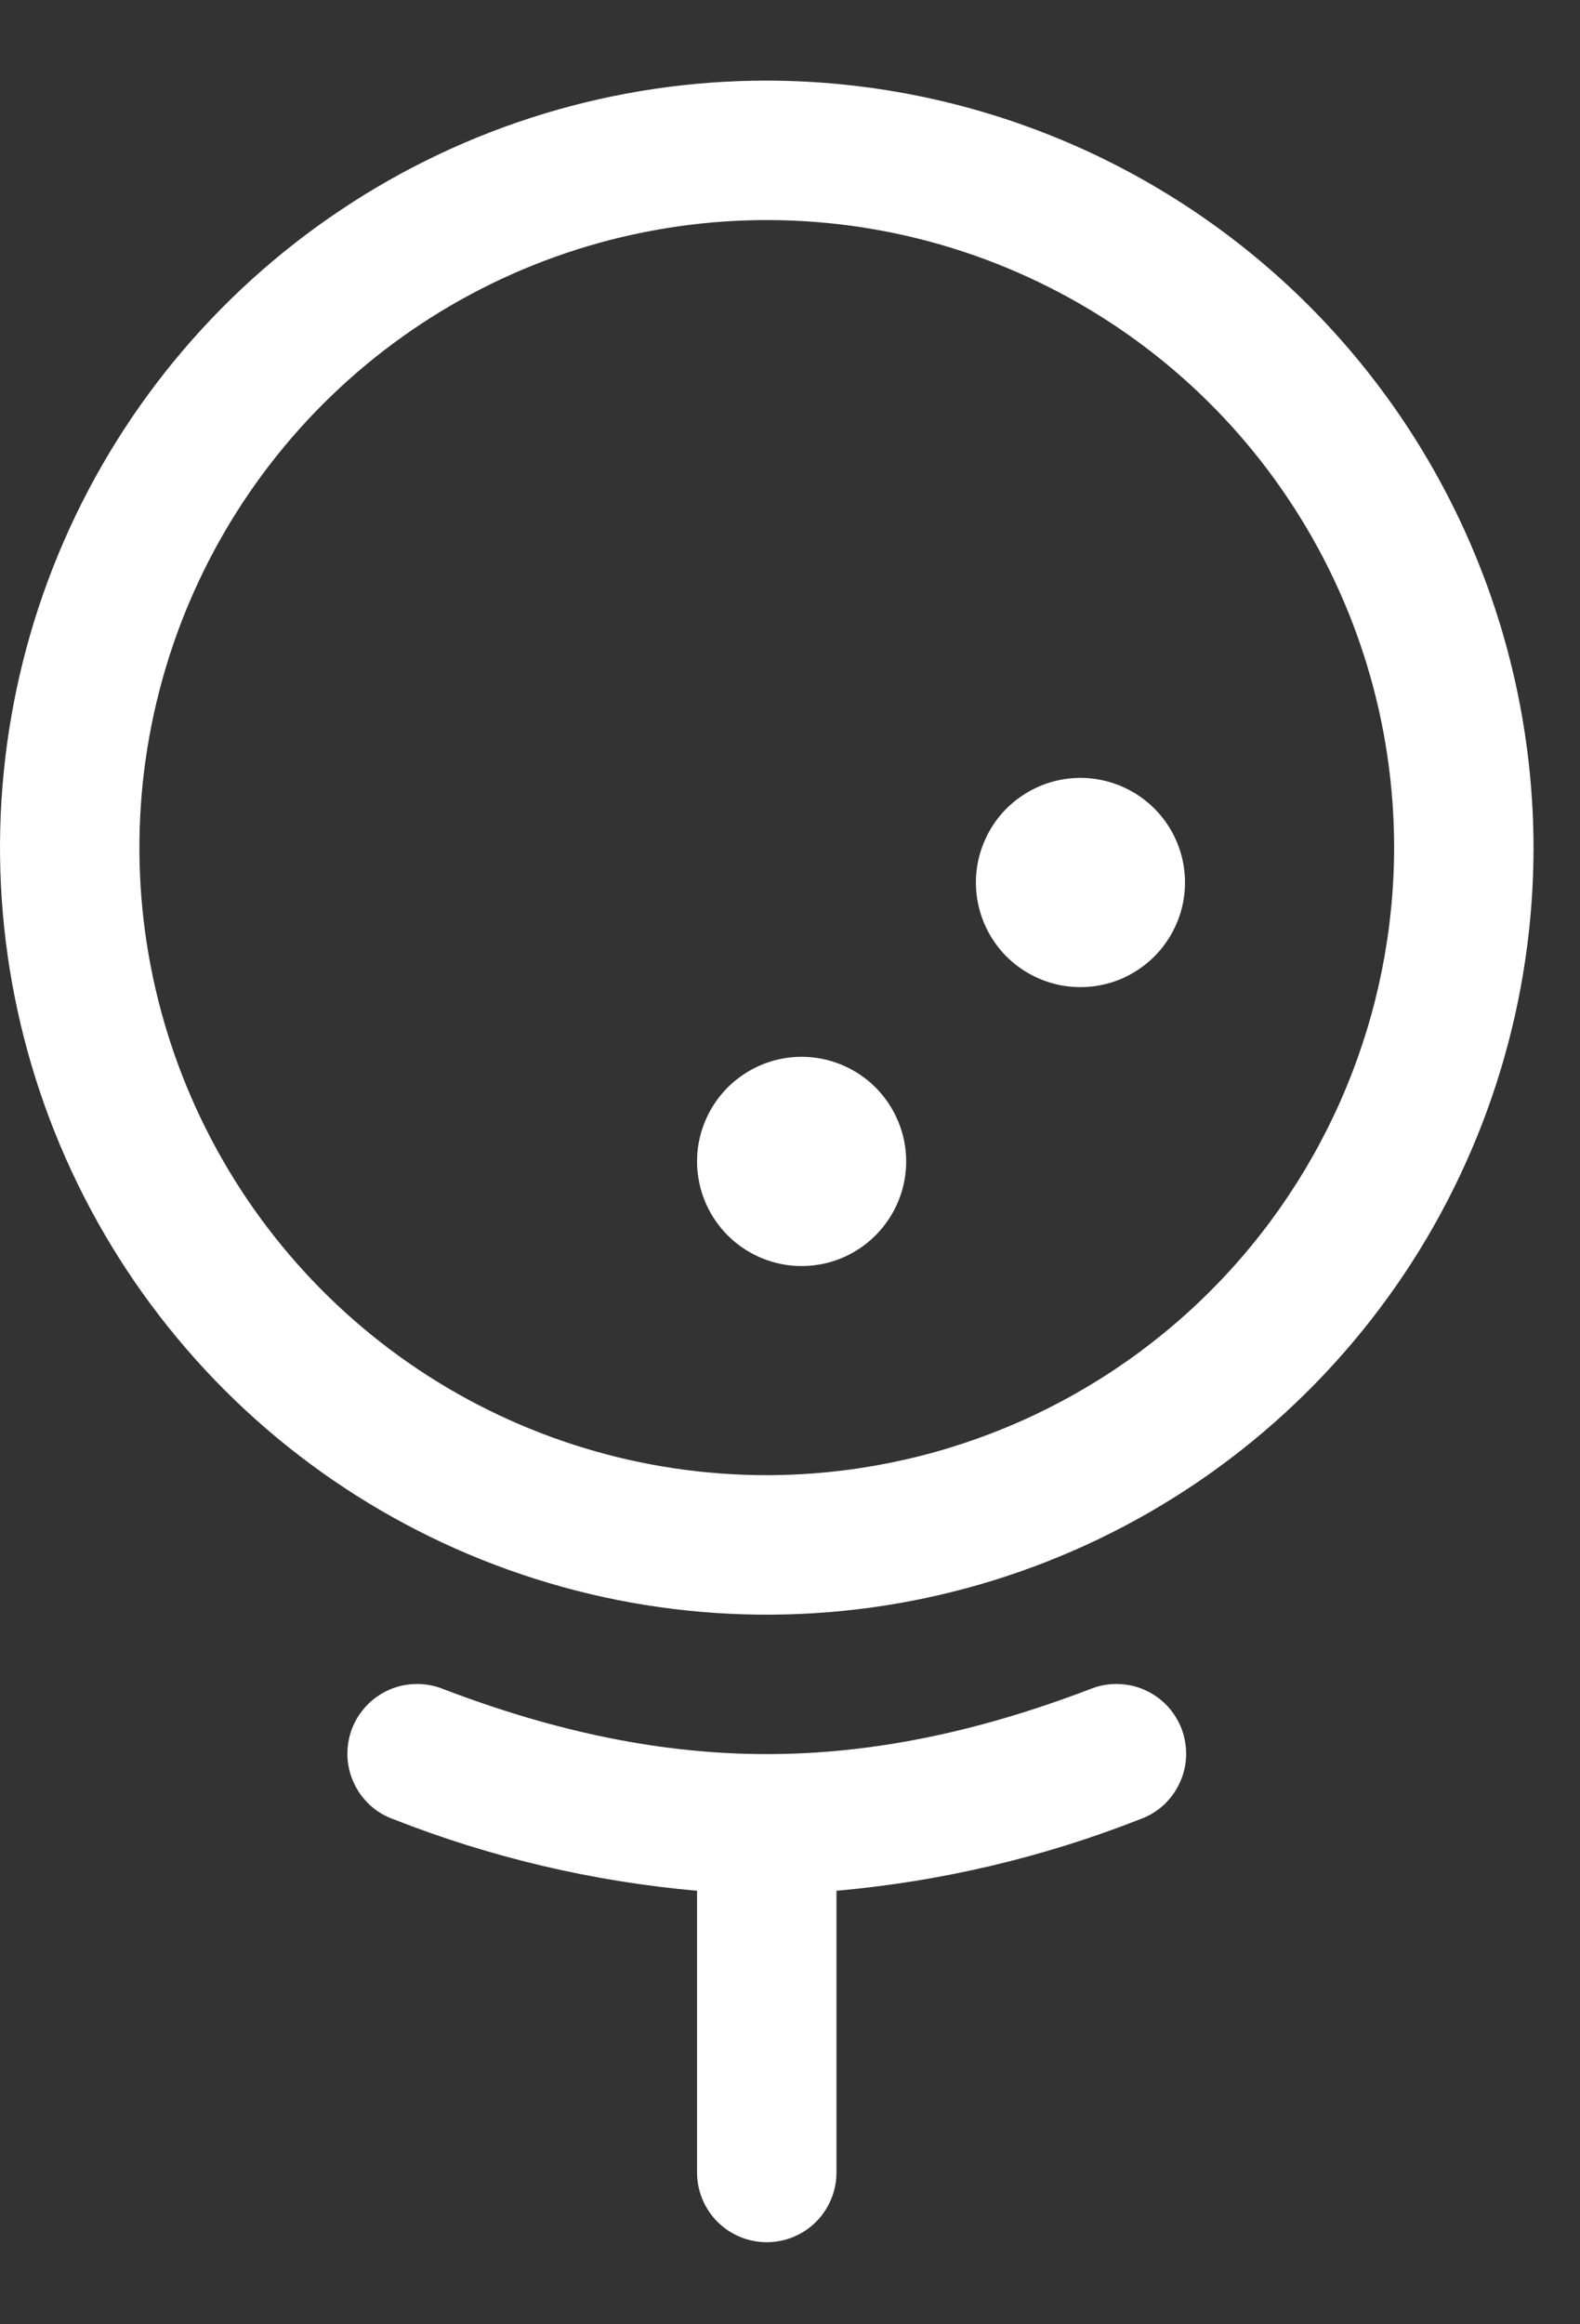 <?xml version="1.0" encoding="UTF-8"?>
<svg xmlns="http://www.w3.org/2000/svg" width="17" height="25" viewBox="0 0 17 25" fill="none">
  <rect x="0" y="0" width="17" height="25" fill="#333333" stroke="none"/>
  <path d="M12.75 9.492C12.75 9.715 12.684 9.932 12.56 10.117C12.437 10.302 12.261 10.446 12.056 10.532C11.85 10.617 11.624 10.639 11.405 10.596C11.187 10.552 10.987 10.445 10.829 10.288C10.672 10.13 10.565 9.93 10.522 9.712C10.478 9.493 10.501 9.267 10.586 9.062C10.671 8.856 10.815 8.68 11 8.557C11.185 8.433 11.402 8.367 11.625 8.367C11.923 8.367 12.21 8.486 12.421 8.697C12.632 8.908 12.75 9.194 12.75 9.492ZM8.625 11.367C8.402 11.367 8.185 11.433 8 11.557C7.815 11.68 7.671 11.856 7.586 12.062C7.5 12.267 7.478 12.493 7.522 12.712C7.565 12.93 7.672 13.13 7.83 13.288C7.987 13.445 8.187 13.552 8.406 13.596C8.624 13.639 8.85 13.617 9.056 13.532C9.261 13.446 9.437 13.302 9.56 13.117C9.684 12.932 9.75 12.715 9.75 12.492C9.75 12.194 9.631 11.908 9.421 11.697C9.21 11.486 8.923 11.367 8.625 11.367ZM16.5 9.117C16.5 10.749 16.016 12.344 15.11 13.701C14.203 15.057 12.915 16.115 11.407 16.739C9.9 17.364 8.241 17.527 6.641 17.209C5.04 16.89 3.57 16.105 2.416 14.951C1.263 13.797 0.477 12.327 0.159 10.727C-0.16 9.126 0.004 7.468 0.628 5.96C1.252 4.453 2.31 3.164 3.667 2.258C5.023 1.351 6.618 0.867 8.25 0.867C10.437 0.87 12.534 1.74 14.081 3.286C15.627 4.833 16.497 6.93 16.5 9.117ZM15 9.117C15 7.782 14.604 6.477 13.862 5.367C13.121 4.257 12.066 3.392 10.833 2.881C9.6 2.37 8.243 2.236 6.933 2.497C5.624 2.757 4.421 3.4 3.477 4.344C2.533 5.288 1.89 6.491 1.63 7.8C1.369 9.11 1.503 10.467 2.014 11.7C2.525 12.934 3.39 13.988 4.5 14.73C5.61 15.471 6.915 15.867 8.25 15.867C10.04 15.865 11.755 15.153 13.021 13.888C14.286 12.623 14.998 10.907 15 9.117ZM11.732 18.167C10.5 18.638 9.361 18.867 8.25 18.867C7.139 18.867 6 18.638 4.768 18.167C4.676 18.13 4.577 18.111 4.477 18.113C4.378 18.114 4.279 18.135 4.188 18.175C4.097 18.215 4.014 18.272 3.946 18.344C3.877 18.416 3.823 18.501 3.787 18.594C3.752 18.687 3.735 18.787 3.738 18.886C3.741 18.986 3.764 19.084 3.806 19.174C3.847 19.265 3.906 19.346 3.979 19.414C4.052 19.481 4.138 19.534 4.232 19.567C5.279 19.979 6.38 20.238 7.5 20.337V23.367C7.5 23.566 7.579 23.757 7.72 23.898C7.86 24.038 8.051 24.117 8.25 24.117C8.449 24.117 8.64 24.038 8.78 23.898C8.921 23.757 9 23.566 9 23.367V20.337C10.12 20.238 11.221 19.979 12.268 19.567C12.362 19.534 12.448 19.481 12.521 19.414C12.594 19.346 12.653 19.265 12.694 19.174C12.736 19.084 12.759 18.986 12.762 18.886C12.765 18.787 12.748 18.687 12.713 18.594C12.677 18.501 12.623 18.416 12.555 18.344C12.486 18.272 12.403 18.215 12.312 18.175C12.221 18.135 12.122 18.114 12.023 18.113C11.923 18.111 11.824 18.13 11.732 18.167Z" fill="white"></path>
</svg>
